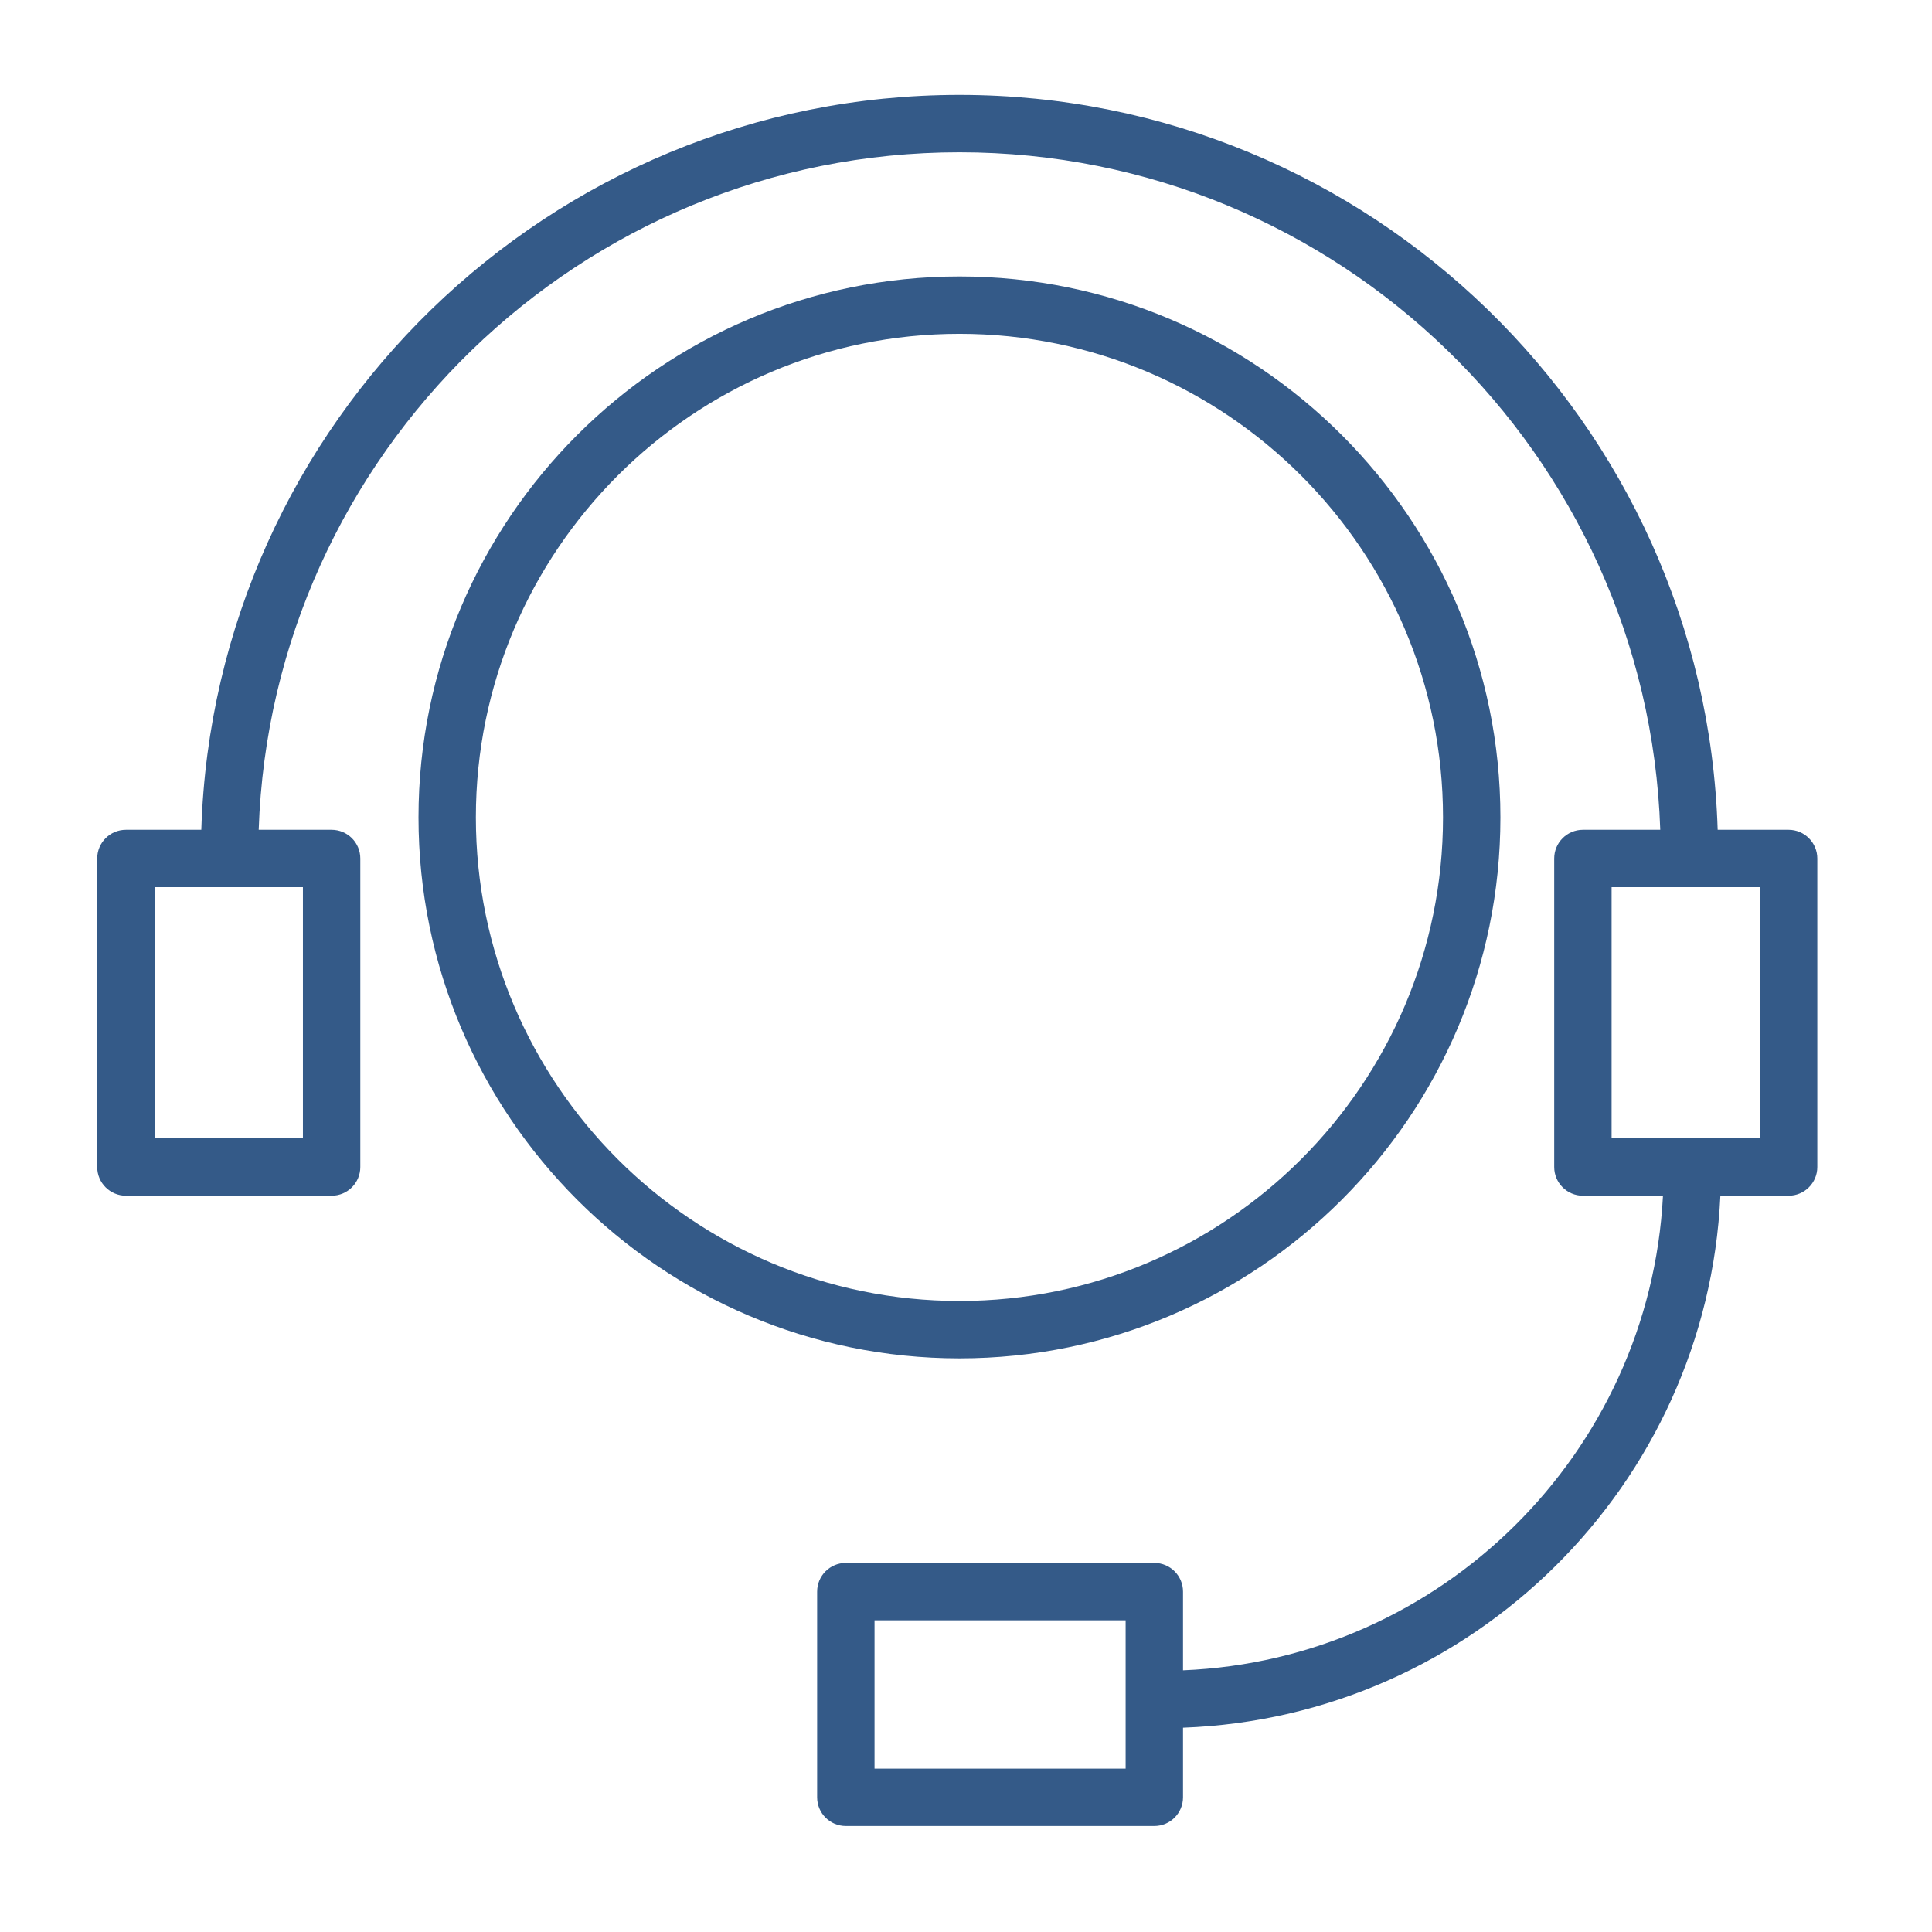 <?xml version="1.0" encoding="UTF-8"?> <svg xmlns="http://www.w3.org/2000/svg" width="101" height="101" viewBox="0 0 101 101" fill="none"><path d="M78.438 42.732C78.438 27.138 65.751 14.452 50.158 14.452C34.565 14.452 21.878 27.139 21.878 42.732C21.878 58.325 34.565 71.012 50.158 71.012C65.751 71.012 78.438 58.325 78.438 42.732ZM24.877 42.732C24.877 28.793 36.218 17.452 50.157 17.452C64.096 17.452 75.437 28.793 75.437 42.732C75.437 56.671 64.096 68.012 50.157 68.012C36.218 68.012 24.877 56.671 24.877 42.732Z" fill="#345A88"></path><path d="M93.504 43.38H89.795C89.132 22.084 71.612 4.961 50.157 4.961C28.703 4.961 11.186 22.084 10.524 43.38H6.582C5.753 43.38 5.082 44.051 5.082 44.88V61.009C5.082 61.837 5.753 62.509 6.582 62.509H17.336C18.165 62.509 18.836 61.837 18.836 61.009V44.88C18.836 44.051 18.165 43.38 17.336 43.38H13.524C14.185 23.738 30.358 7.961 50.157 7.961C69.959 7.961 86.133 23.739 86.794 43.38H82.75C81.922 43.38 81.25 44.051 81.25 44.88V61.009C81.25 61.837 81.922 62.509 82.75 62.509H86.936C86.239 75.967 75.341 86.768 61.845 87.32V83.206C61.845 82.378 61.173 81.706 60.345 81.706H44.218C43.389 81.706 42.718 82.378 42.718 83.206V93.96C42.718 94.788 43.389 95.46 44.218 95.46H60.345C61.173 95.46 61.845 94.788 61.845 93.96V90.32C76.995 89.763 89.235 77.621 89.937 62.509H93.504C94.332 62.509 95.004 61.837 95.004 61.009V44.88C95.004 44.052 94.332 43.38 93.504 43.38ZM15.836 59.509H8.082V46.38H15.836V59.509ZM58.845 92.46H45.718V84.706H58.845V92.46ZM92.004 59.509H84.25V46.38H92.004V59.509Z" fill="#345A88"></path></svg> 